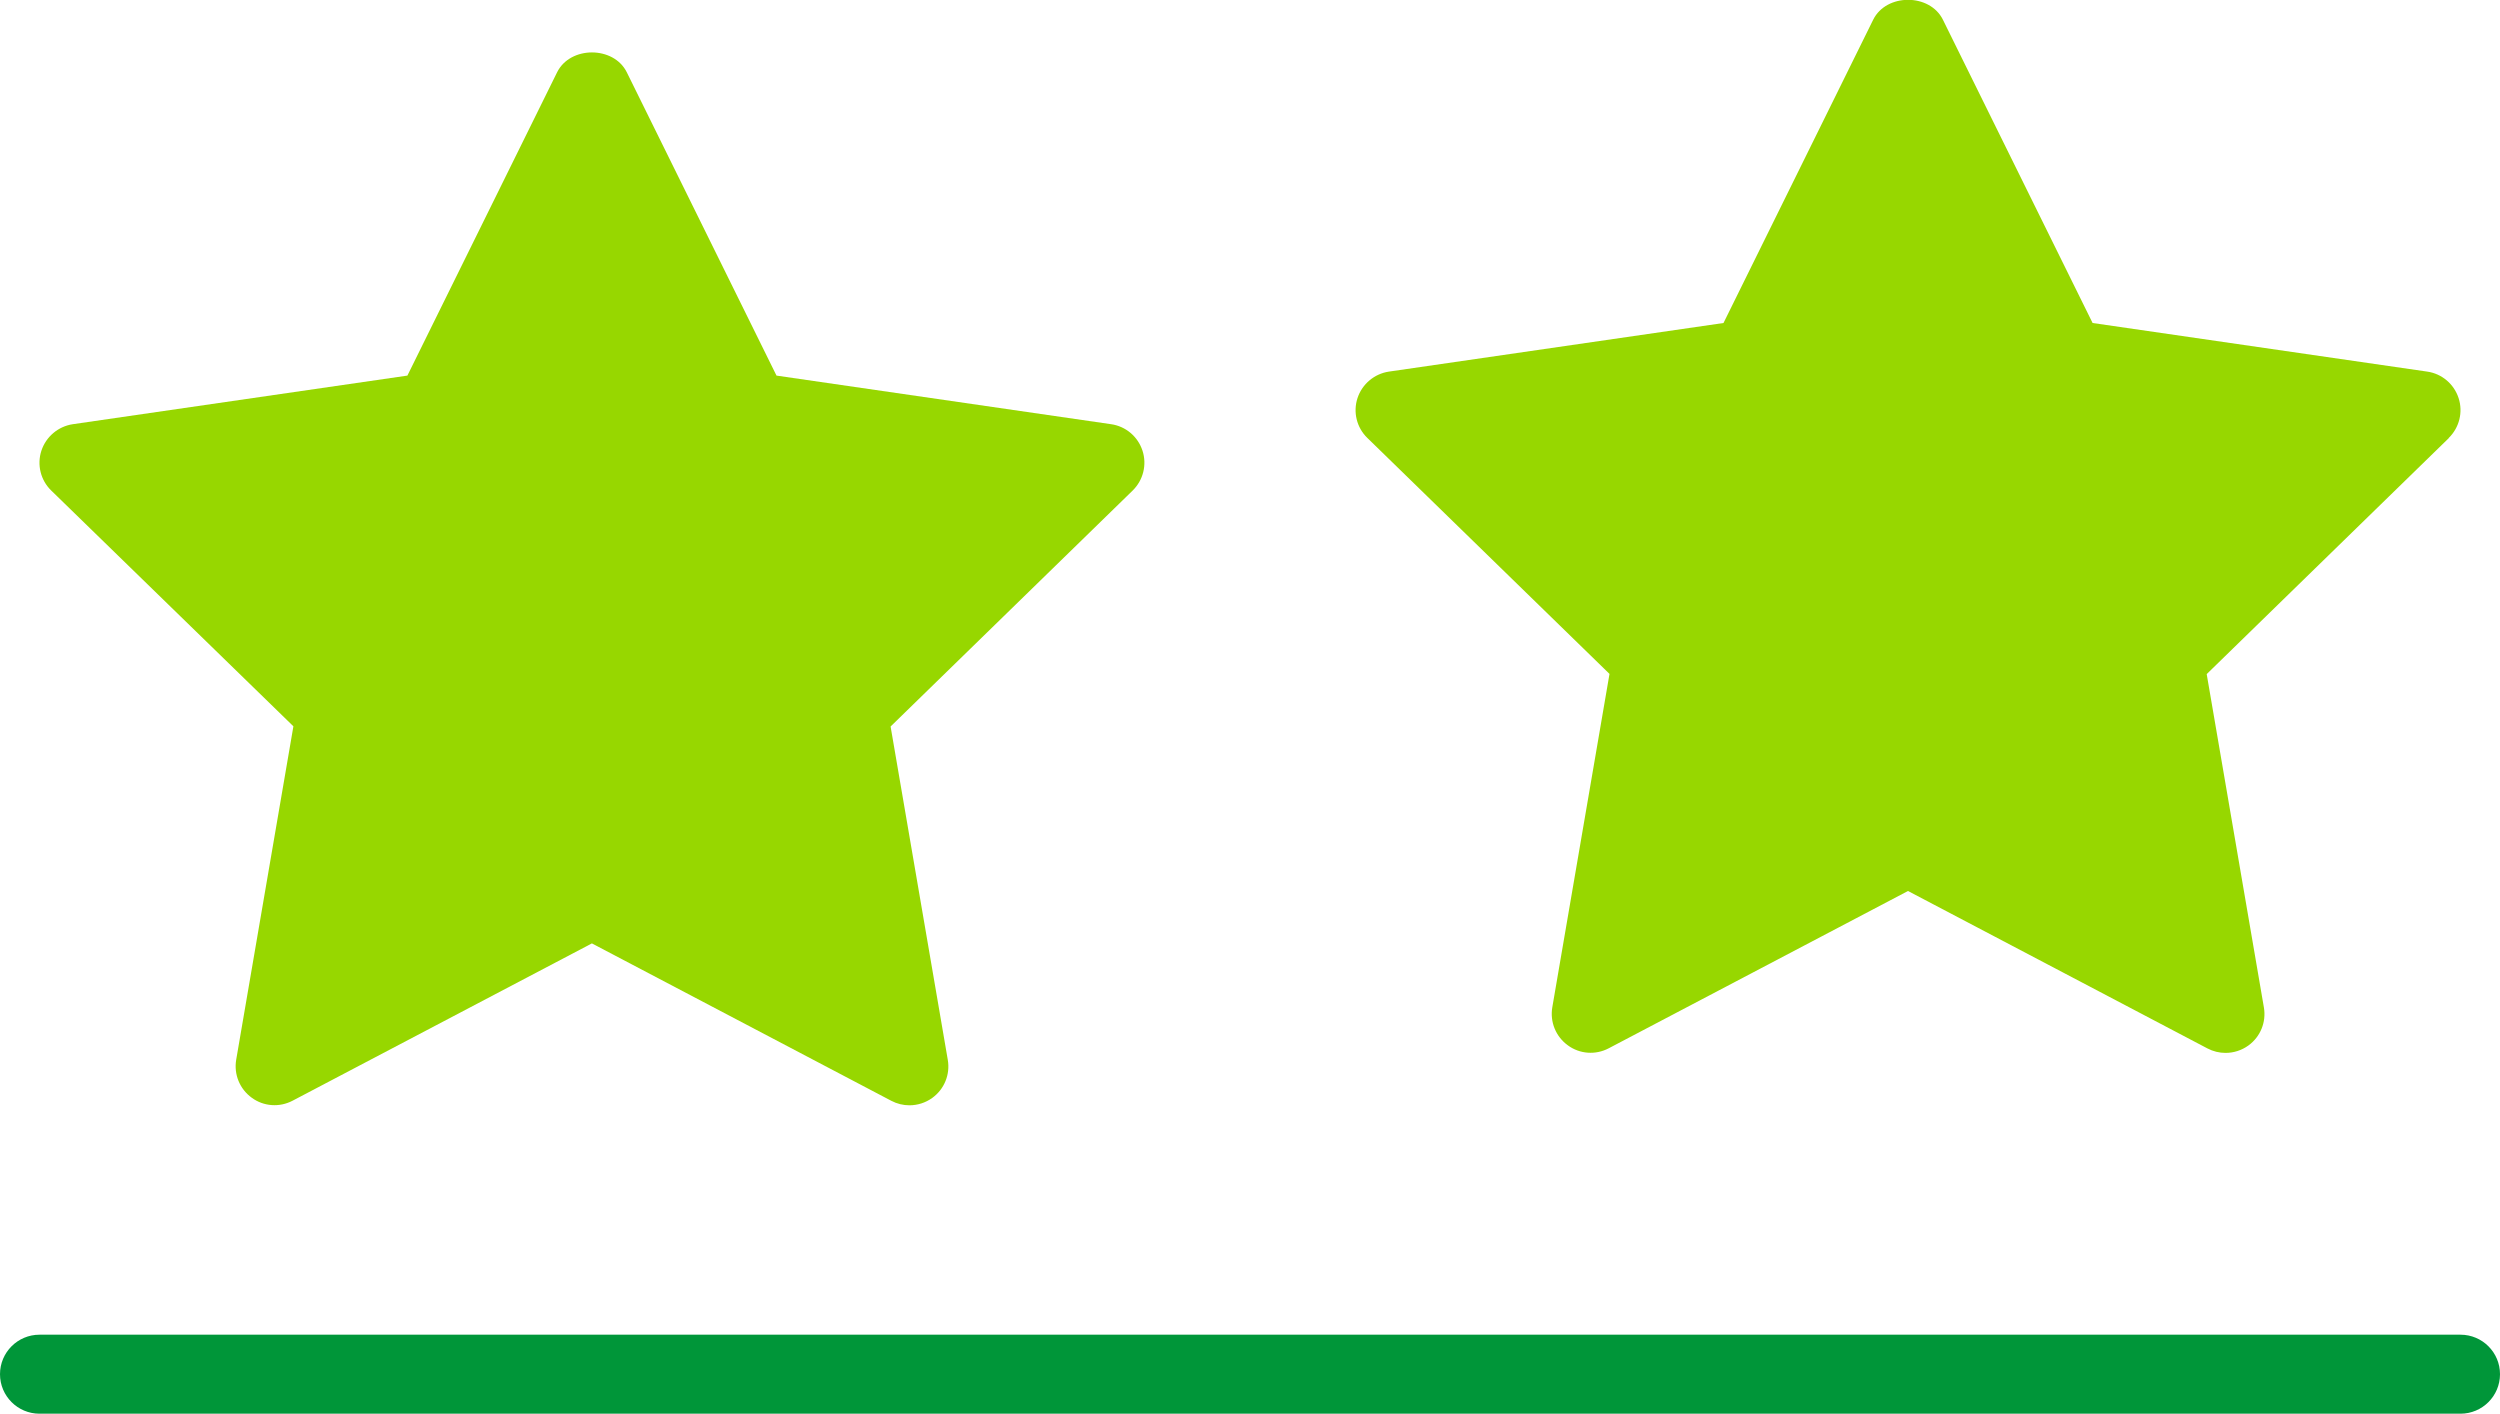 <?xml version="1.0" encoding="UTF-8"?>
<svg id="Capa_1" data-name="Capa 1" xmlns="http://www.w3.org/2000/svg" version="1.1" viewBox="0 0 250 141.37">
  <defs>
    <style>
      .cls-1 {
        fill: #97d700;
      }

      .cls-1, .cls-2 {
        stroke-width: 0px;
      }

      .cls-2 {
        fill: #009639;
      }
    </style>
  </defs>
  <g id="star">
    <path class="cls-1" d="M113.27,49.05l-24.21,23.6,5.72,33.34c.25,1.46-.35,2.93-1.55,3.8-.68.49-1.48.74-2.29.74-.62,0-1.24-.15-1.81-.45l-29.94-15.74-29.93,15.73c-1.31.69-2.9.58-4.09-.3-1.2-.87-1.8-2.34-1.55-3.8l5.72-33.34L5.12,49.05c-1.06-1.03-1.44-2.58-.98-3.98s1.68-2.43,3.14-2.65l33.46-4.86,14.97-30.33c1.31-2.65,5.66-2.65,6.97,0l14.97,30.33,33.46,4.86c1.47.21,2.68,1.24,3.14,2.65s.07,2.95-.98,3.98h0Z"/>
  </g>
  <g id="star-2" data-name="star">
    <path class="cls-1" d="M244.88,43.81l-24.21,23.6,5.72,33.34c.25,1.46-.35,2.93-1.55,3.8-.68.49-1.48.74-2.29.74-.62,0-1.24-.15-1.81-.45l-29.94-15.74-29.93,15.73c-1.31.69-2.9.58-4.09-.3-1.2-.87-1.8-2.34-1.55-3.8l5.72-33.34-24.22-23.6c-1.06-1.03-1.44-2.58-.98-3.98s1.68-2.43,3.14-2.65l33.46-4.86,14.97-30.33c1.31-2.65,5.66-2.65,6.97,0l14.97,30.33,33.46,4.86c1.47.21,2.68,1.24,3.14,2.65s.07,2.95-.98,3.98h0Z"/>
  </g>
  <path class="cls-2" d="M246.05,141.37H3.95c-2.18,0-3.95-1.77-3.95-3.95s1.77-3.95,3.95-3.95h242.1c2.18,0,3.95,1.77,3.95,3.95s-1.77,3.95-3.95,3.95Z"/>
</svg>